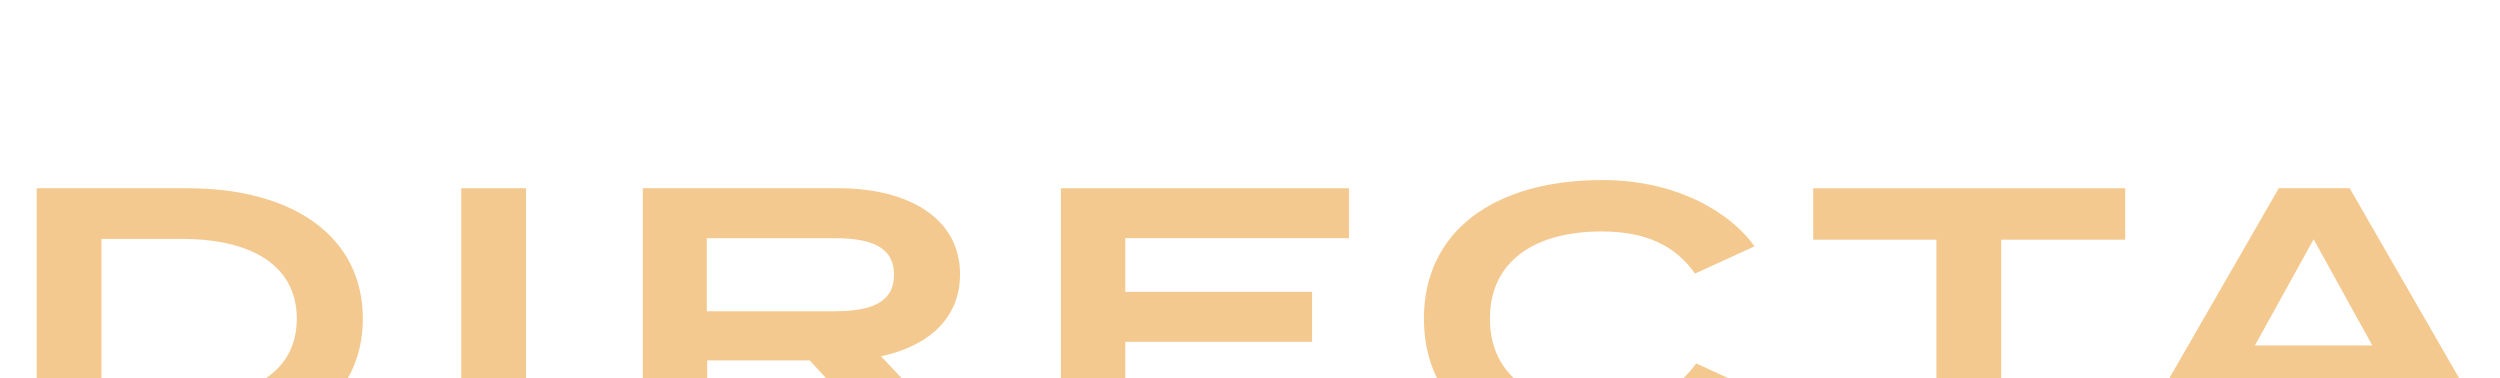 <?xml version="1.0" encoding="UTF-8"?> <svg xmlns="http://www.w3.org/2000/svg" width="1110" height="168" viewBox="0 0 1110 168" fill="none"><path d="M161.099 141.492C161.099 177.555 130.698 199.392 83.213 199.392H16.289V83.575H83.213C130.698 83.575 161.099 105.411 161.099 141.492ZM131.773 141.492C131.773 117.66 111.258 106.093 81.042 106.093H45.058V176.907H81.042C111.258 176.907 131.773 165.324 131.773 141.509V141.492Z" fill="#F4C98F"></path><path d="M204.8 199.392V83.575H233.588V199.392H204.8Z" fill="#F4C98F"></path><path d="M395.667 199.392L359.515 160.018H313.997V199.392H285.395V83.575H372.277C403.031 83.575 426.254 96.642 426.254 121.788C426.254 141.475 412.046 153.723 391.178 158.193L430.038 199.392H395.686H395.667ZM370.663 138.182C385.781 138.182 396.928 134.873 396.928 121.976C396.928 109.079 385.781 105.769 370.663 105.769H313.811V138.199H370.663V138.182Z" fill="#F4C98F"></path><path d="M600.742 177.231V199.409H471.031V83.575H598.943V105.752H499.633V129.584H582.565V151.762H499.633V177.248H600.742V177.231Z" fill="#F4C98F"></path><path d="M753.102 161.349L779.367 173.427C767.496 189.804 743.216 203.042 710.292 203.042C662.974 203.042 632.22 180.046 632.22 141.492C632.22 102.937 662.974 79.941 711.553 79.941C743.216 79.941 767.496 93.35 779.015 109.386L752.564 121.464C743.568 108.55 729.898 102.767 711.182 102.767C681.318 102.767 661.527 116.005 661.527 141.492C661.527 166.978 681.318 180.2 711.182 180.2C729.898 180.2 743.735 174.57 753.102 161.332V161.349Z" fill="#F4C98F"></path><path d="M943.598 106.417H888.545V199.408H859.757V106.417H805.076V83.592H943.598V106.417Z" fill="#F4C98F"></path><path d="M1065.39 174.911H989.284L975.799 199.392H945.045L1011.78 83.575H1043.26L1110 199.392H1078.87L1065.39 174.911ZM1053.33 153.399L1027.25 106.247L1001.17 153.399H1053.35H1053.33Z" fill="#F4C98F"></path></svg> 